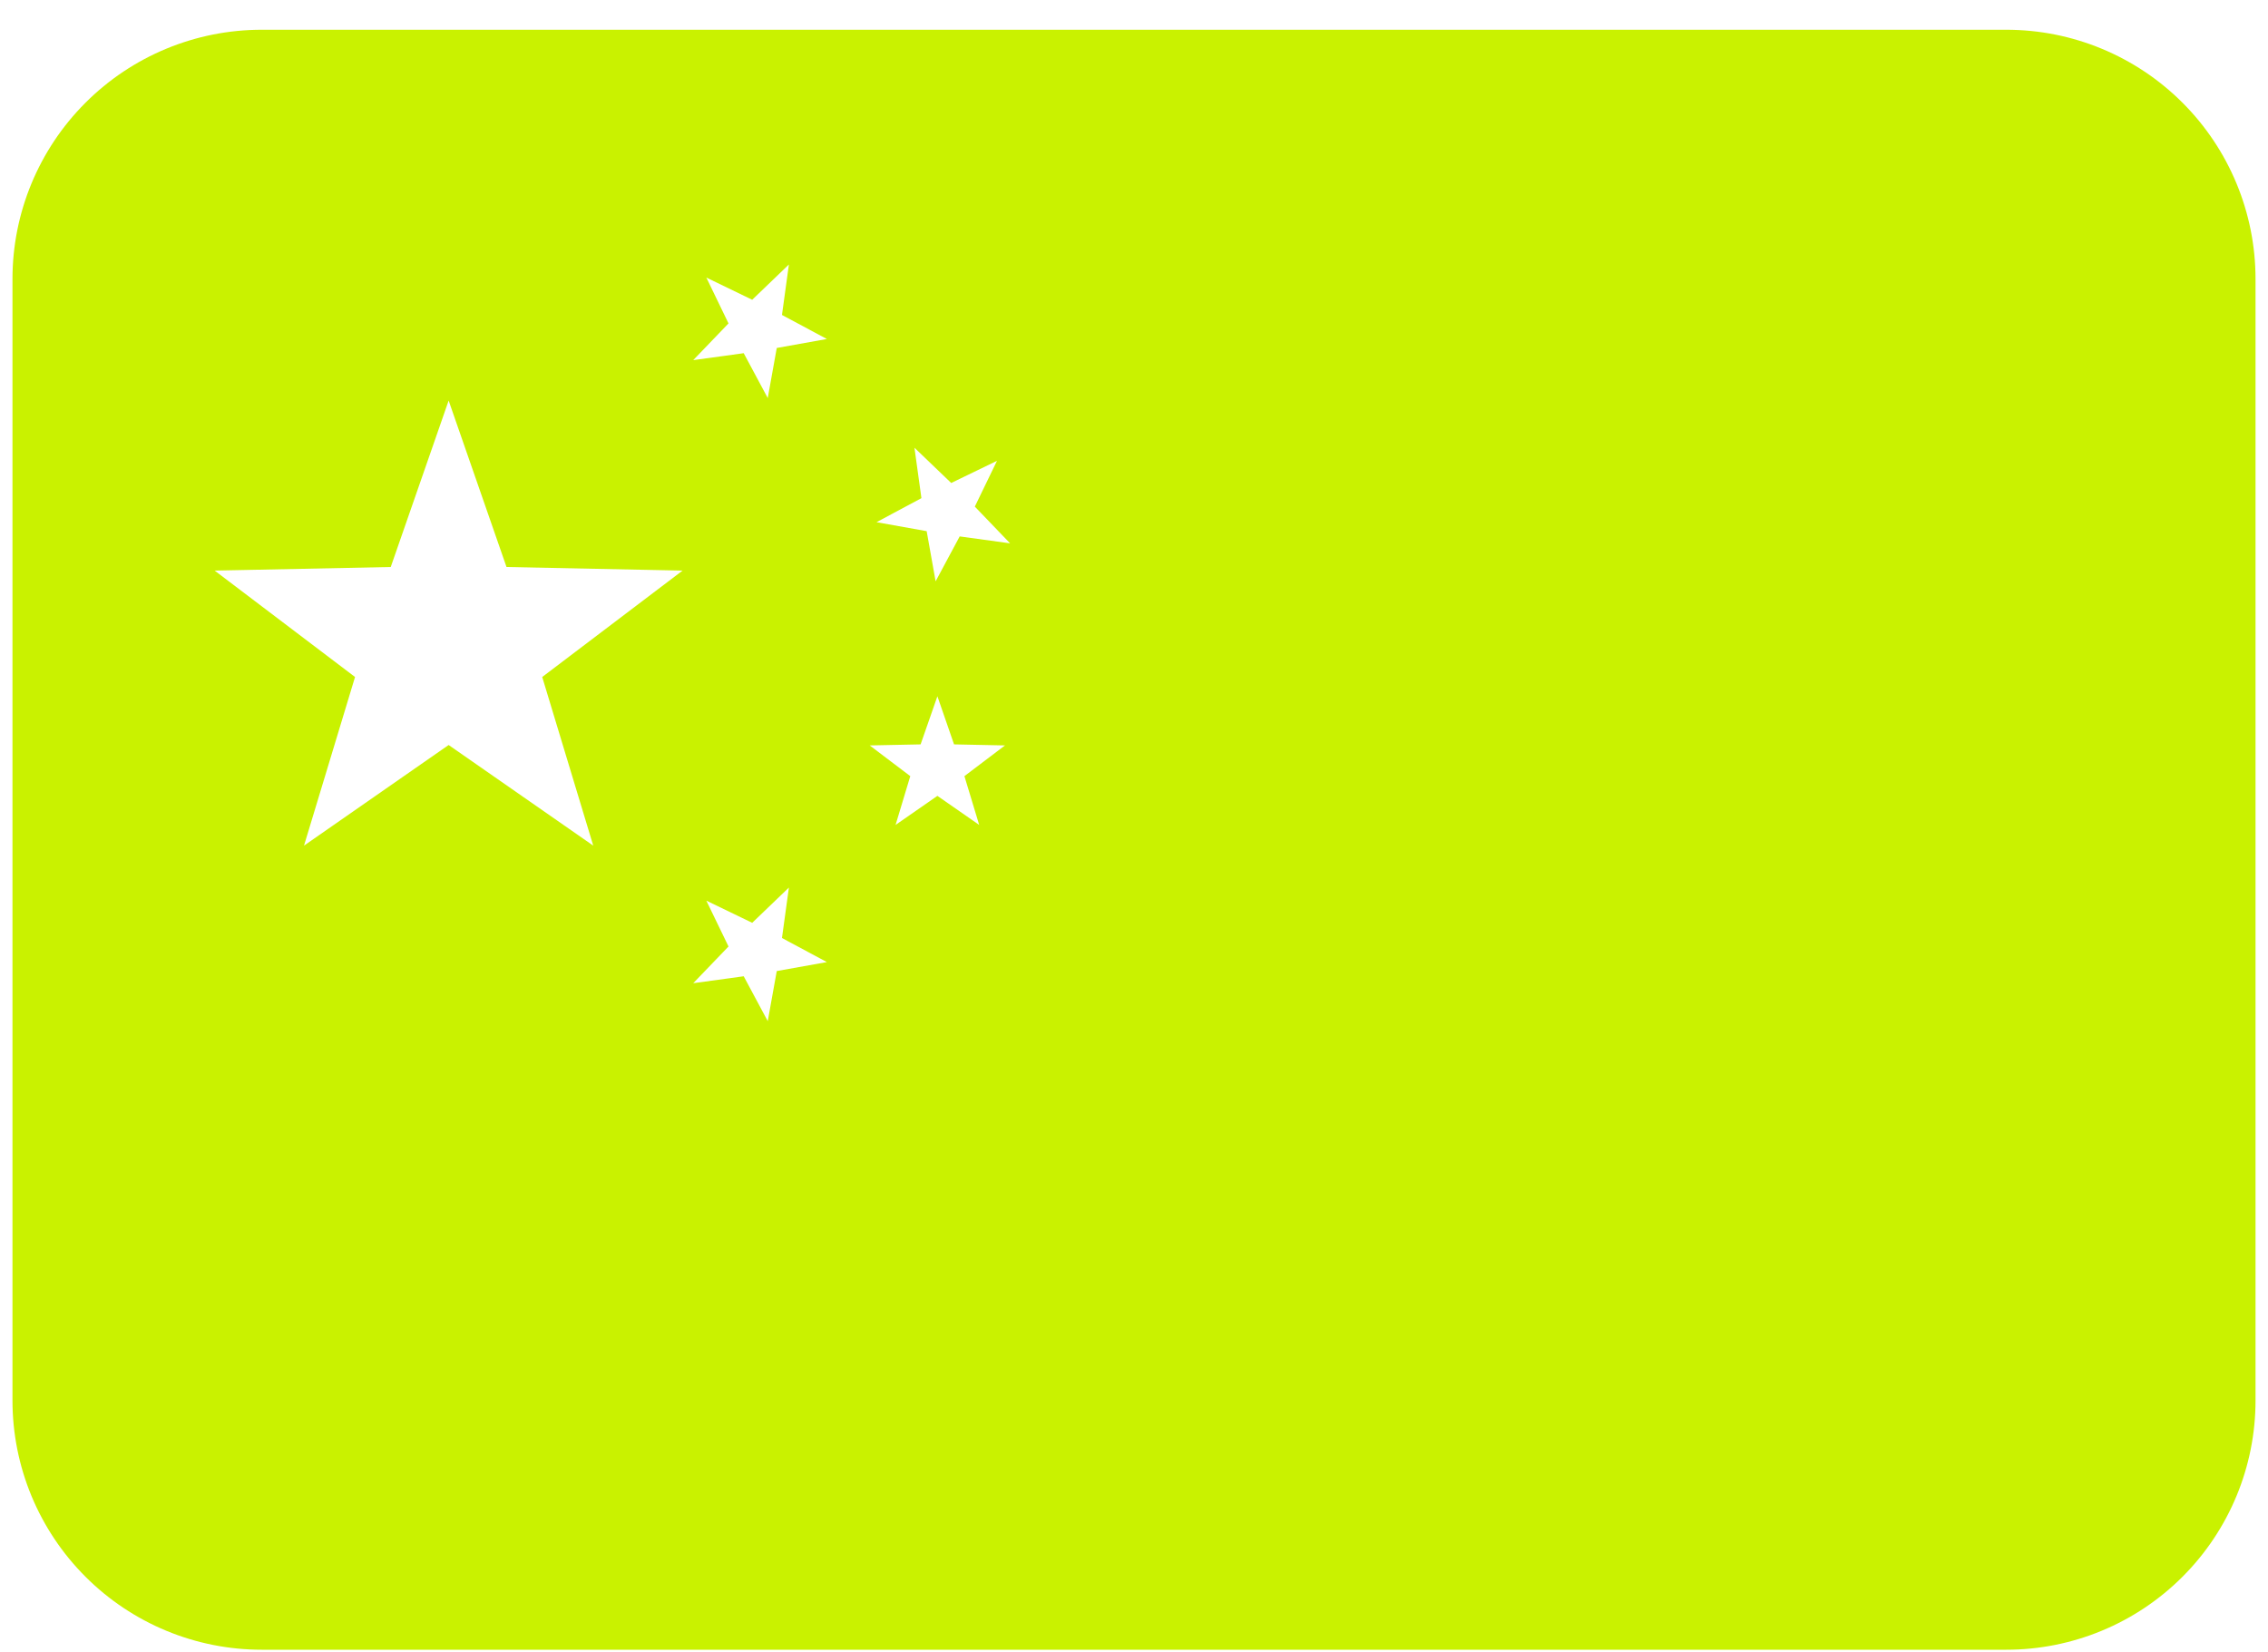 <svg xmlns="http://www.w3.org/2000/svg" width="70" height="51" viewBox="0 0 70 51" fill="none"><path d="M61.923 0.918C63.963 0.918 65.92 1.728 67.362 3.171C68.805 4.613 69.615 6.57 69.615 8.61V43.226C69.615 45.266 68.805 47.222 67.362 48.665C65.92 50.108 63.963 50.918 61.923 50.918H8.077C6.037 50.918 4.08 50.108 2.638 48.665C1.195 47.222 0.385 45.266 0.385 43.226V8.61C0.385 6.57 1.195 4.613 2.638 3.171C4.08 1.728 6.037 0.918 8.077 0.918H61.923ZM23.216 28.482L21.801 27.798L22.485 29.213L21.396 30.346L22.954 30.132L23.696 31.517L23.974 29.971L25.52 29.694L24.135 28.951L24.349 27.394L23.216 28.482ZM12.06 17.5L6.625 17.611L10.958 20.895L9.383 26.1L13.847 22.994L18.31 26.1L16.735 20.895L21.067 17.611L15.633 17.5L13.847 12.363L12.06 17.5ZM28.414 22.975L26.843 23.007L28.095 23.955L27.641 25.461L28.932 24.564L30.222 25.461L29.766 23.955L31.018 23.007L29.446 22.975L28.932 21.49L28.414 22.975ZM28.439 15.375L27.053 16.117L28.601 16.394L28.877 17.942L29.62 16.556L31.176 16.77L30.087 15.636L30.771 14.223L29.358 14.907L28.224 13.819L28.439 15.375ZM23.216 9.252L21.801 8.567L22.485 9.982L21.396 11.115L22.954 10.901L23.696 12.286L23.974 10.74L25.52 10.463L24.135 9.721L24.349 8.163L23.216 9.252Z" fill="#C9F200"></path></svg>